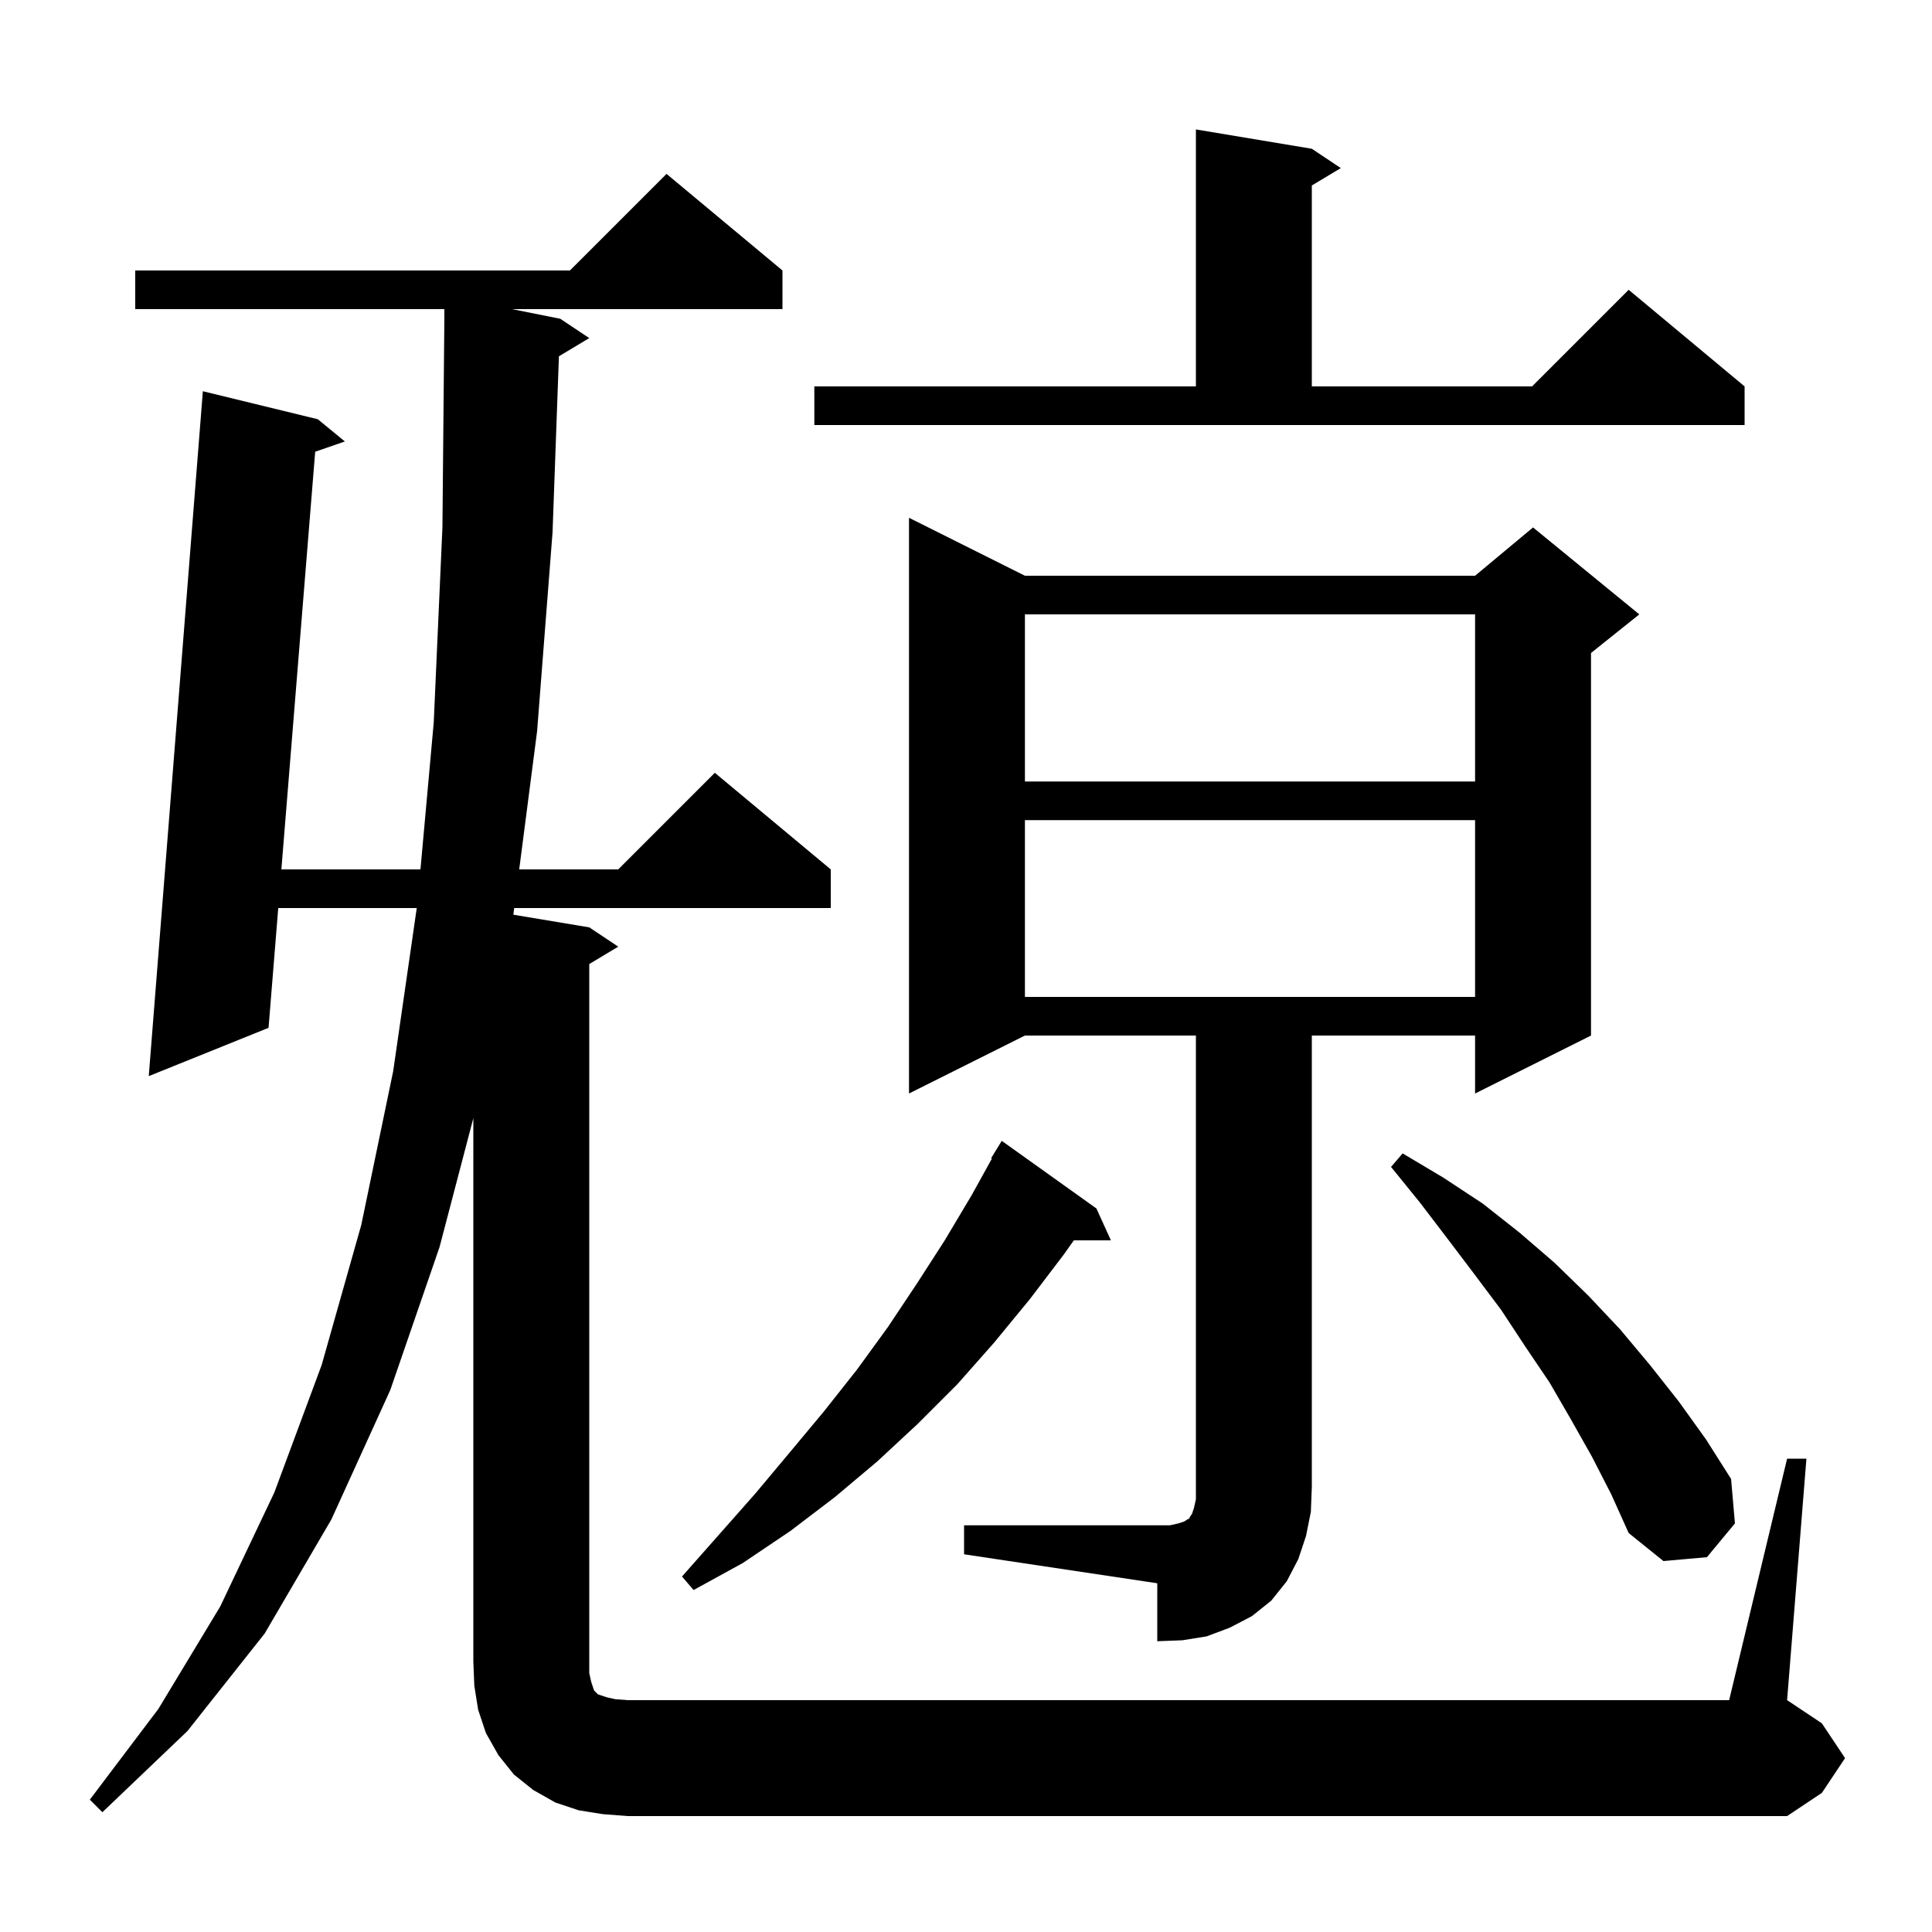 <svg xmlns="http://www.w3.org/2000/svg" xmlns:xlink="http://www.w3.org/1999/xlink" version="1.1" baseProfile="full" viewBox="0 0 200 200" width="200" height="200"><g fill="currentColor"><path d="M 185.0 151.0 L 187.0 151.0 L 185.0 176.0 L 188.6 178.4 L 191.0 182.0 L 188.6 185.6 L 185.0 188.0 L 65.0 188.0 L 62.4 187.8 L 59.9 187.4 L 57.5 186.6 L 55.2 185.3 L 53.2 183.7 L 51.6 181.7 L 50.3 179.4 L 49.5 177.0 L 49.1 174.5 L 49.0 172.0 L 49.0 115.751 L 45.5 129.1 L 40.4 143.9 L 34.3 157.3 L 27.4 169.1 L 19.4 179.2 L 10.6 187.6 L 9.3 186.3 L 16.4 176.9 L 22.8 166.3 L 28.4 154.5 L 33.3 141.3 L 37.4 126.8 L 40.7 110.9 L 43.142 94.0 L 28.804 94.0 L 27.8 106.4 L 15.4 111.4 L 21.0 40.5 L 32.9 43.4 L 35.7 45.7 L 32.628 46.763 L 29.128 90.0 L 43.526 90.0 L 44.9 74.8 L 45.8 54.6 L 46.0 33.0 L 46.0 32.0 L 14.0 32.0 L 14.0 28.0 L 59.0 28.0 L 69.0 18.0 L 81.0 28.0 L 81.0 32.0 L 53.0 32.0 L 58.0 33.0 L 61.0 35.0 L 57.859 36.884 L 57.2 55.1 L 55.6 75.7 L 53.748 90.0 L 64.0 90.0 L 74.0 80.0 L 86.0 90.0 L 86.0 94.0 L 53.23 94.0 L 53.14 94.69 L 61.0 96.0 L 64.0 98.0 L 61.0 99.8 L 61.0 173.2 L 61.2 174.1 L 61.5 175.0 L 61.9 175.4 L 62.8 175.7 L 63.7 175.9 L 65.0 176.0 L 179.0 176.0 Z M 99.8 157.9 L 121.1 157.9 L 122.0 157.7 L 122.6 157.5 L 122.9 157.3 L 123.1 157.2 L 123.2 157.0 L 123.4 156.7 L 123.6 156.1 L 123.8 155.2 L 123.8 107.2 L 106.1 107.2 L 94.1 113.2 L 94.1 53.6 L 106.1 59.6 L 152.7 59.6 L 158.7 54.6 L 169.7 63.6 L 164.7 67.6 L 164.7 107.2 L 152.7 113.2 L 152.7 107.2 L 135.8 107.2 L 135.8 153.9 L 135.7 156.5 L 135.2 159.0 L 134.4 161.4 L 133.2 163.7 L 131.6 165.7 L 129.6 167.3 L 127.3 168.5 L 124.9 169.4 L 122.4 169.8 L 119.8 169.9 L 119.8 163.9 L 99.8 160.9 Z M 113.5 125.1 L 115.0 128.4 L 111.162 128.4 L 110.1 129.9 L 106.6 134.5 L 102.9 139.0 L 99.1 143.3 L 95.0 147.4 L 90.8 151.3 L 86.4 155.0 L 81.8 158.5 L 76.9 161.8 L 71.8 164.6 L 70.6 163.2 L 78.2 154.6 L 81.8 150.3 L 85.3 146.1 L 88.7 141.8 L 91.9 137.4 L 94.9 132.9 L 97.8 128.4 L 100.6 123.7 L 102.681 119.939 L 102.6 119.9 L 103.7 118.1 Z M 164.8 150.8 L 162.6 146.9 L 160.4 143.1 L 157.9 139.4 L 155.4 135.6 L 152.7 132.0 L 149.9 128.3 L 147.0 124.5 L 144.0 120.8 L 145.2 119.4 L 149.4 121.9 L 153.5 124.6 L 157.3 127.6 L 160.9 130.7 L 164.4 134.1 L 167.7 137.6 L 170.8 141.3 L 173.8 145.1 L 176.6 149.0 L 179.2 153.1 L 179.6 157.7 L 176.7 161.2 L 172.2 161.6 L 168.6 158.7 L 166.8 154.7 Z M 106.1 84.9 L 106.1 103.2 L 152.7 103.2 L 152.7 84.9 Z M 106.1 63.6 L 106.1 80.9 L 152.7 80.9 L 152.7 63.6 Z M 84.3 40.0 L 123.8 40.0 L 123.8 13.4 L 135.8 15.4 L 138.8 17.4 L 135.8 19.2 L 135.8 40.0 L 158.6 40.0 L 168.6 30.0 L 180.6 40.0 L 180.6 44.0 L 84.3 44.0 Z "/></g></svg>
